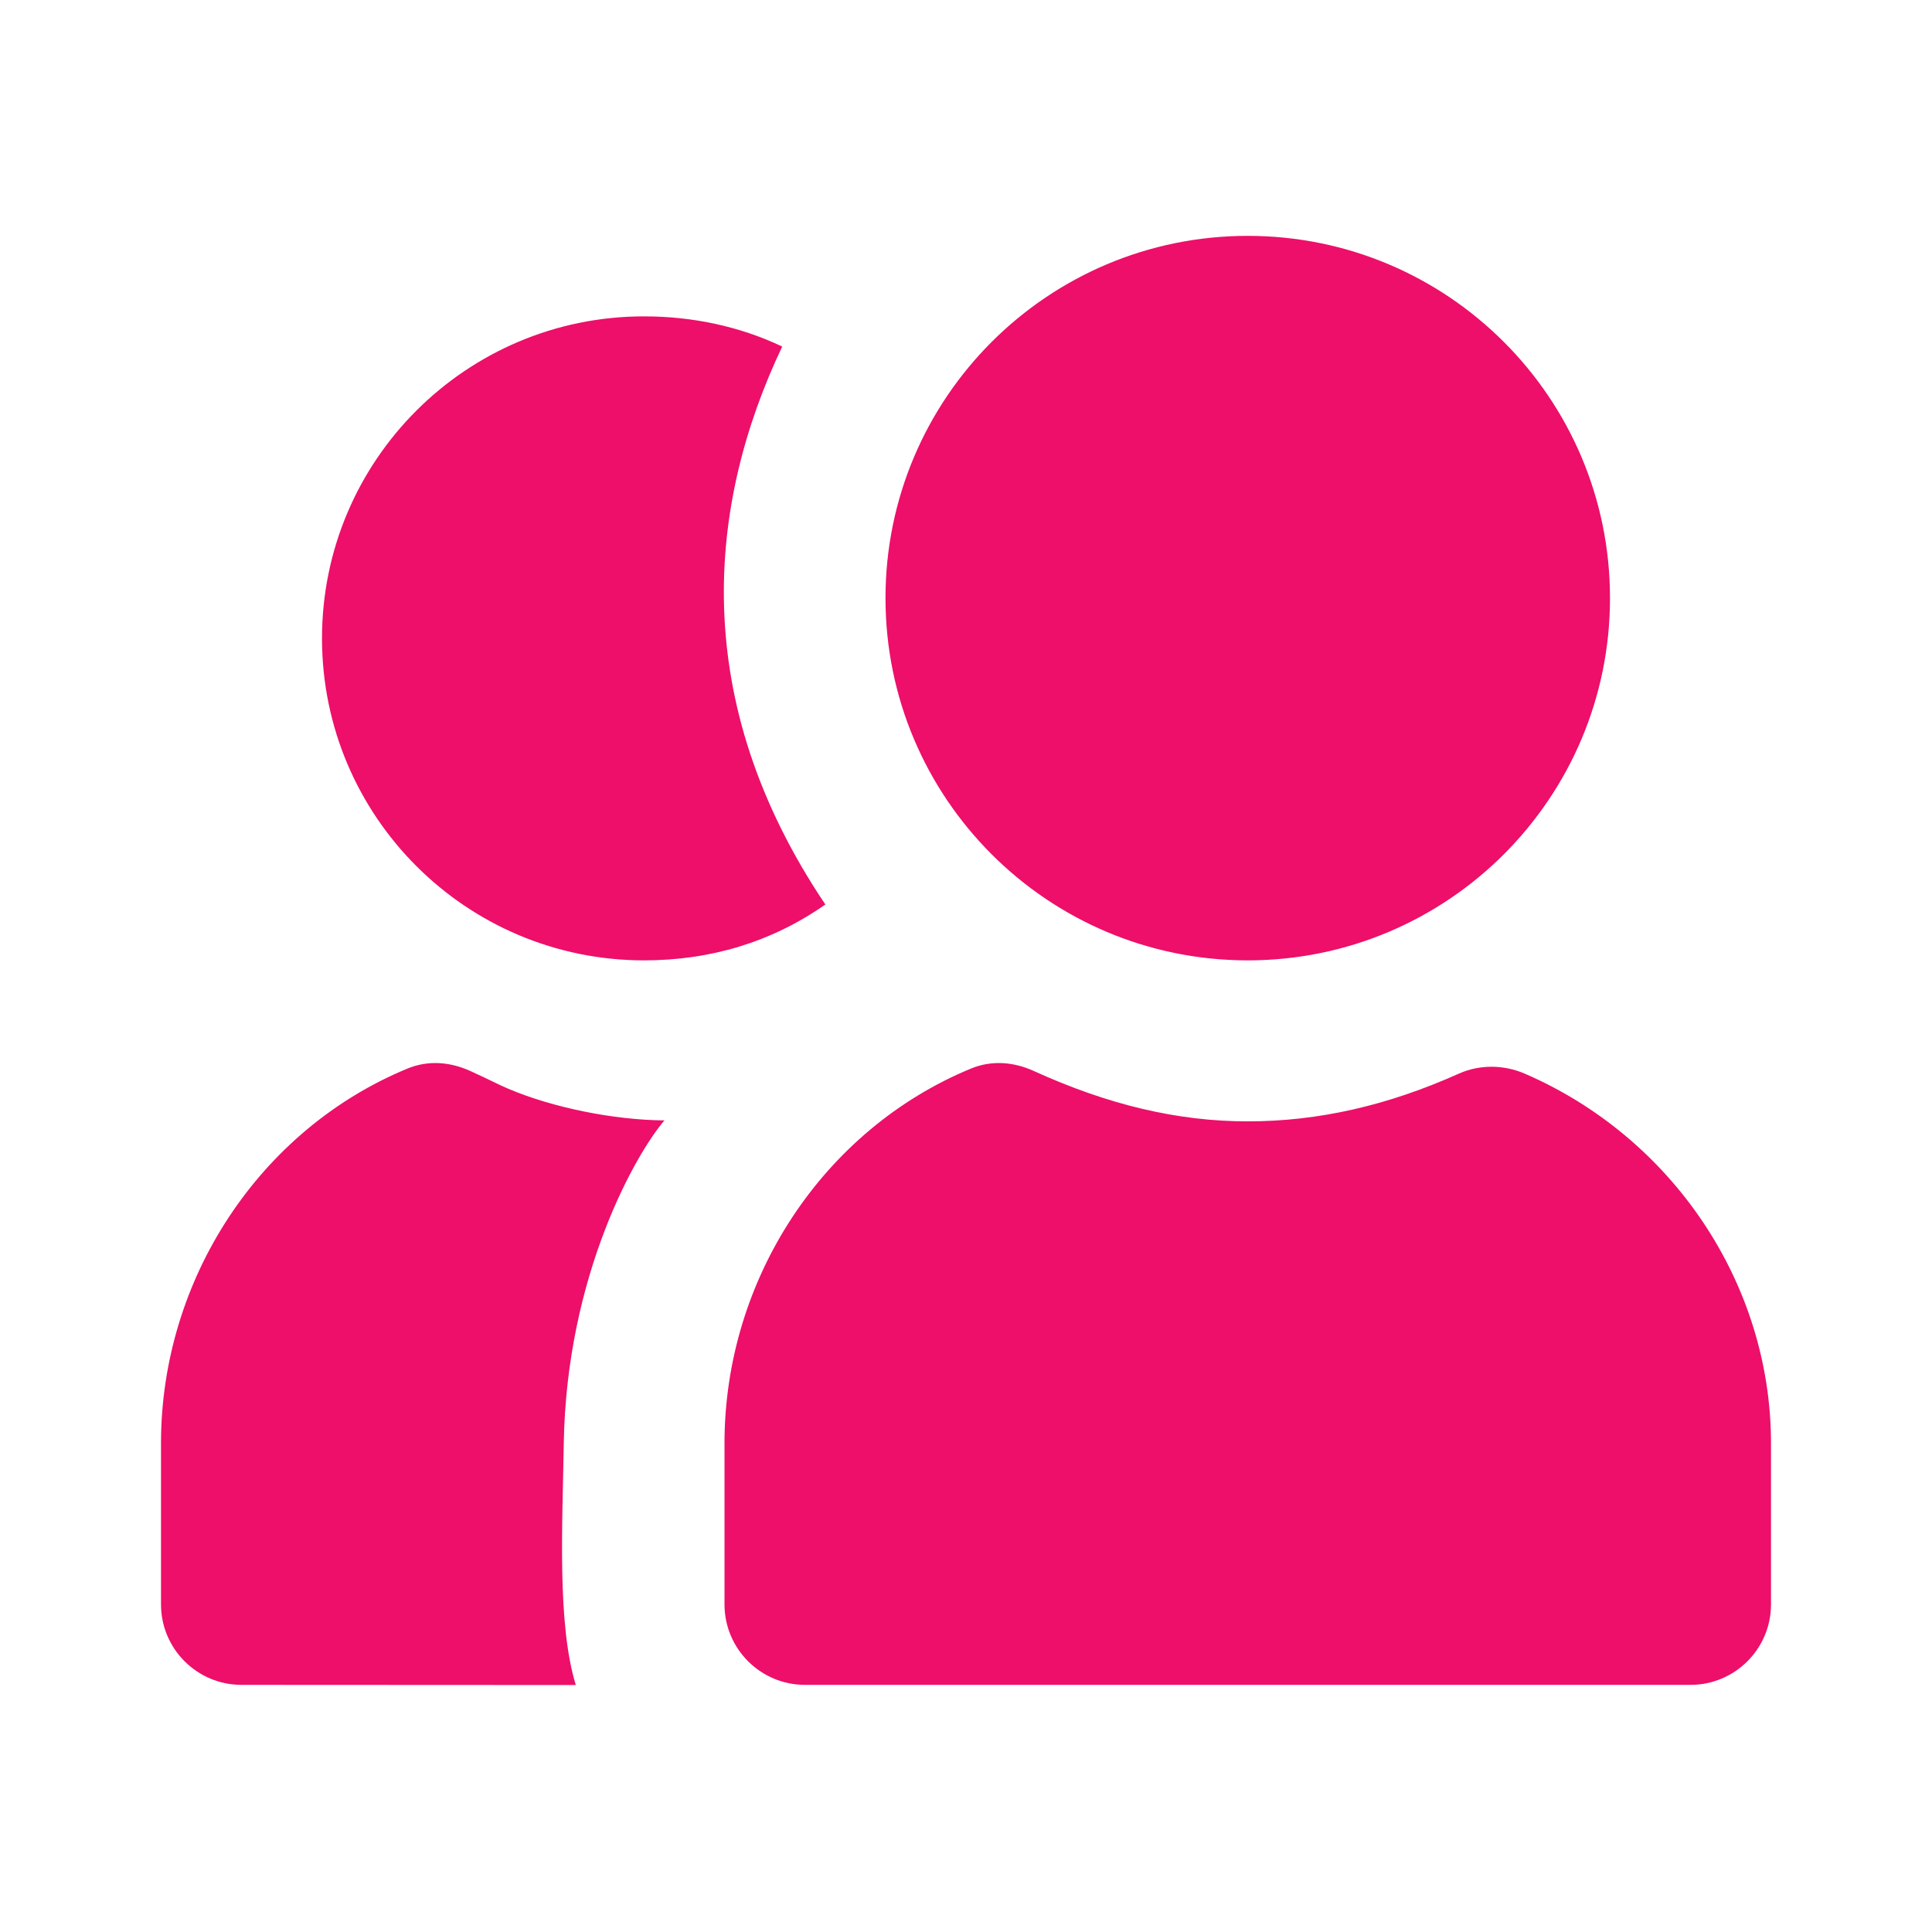 <?xml version="1.0" encoding="UTF-8"?> <svg xmlns="http://www.w3.org/2000/svg" width="24" height="24" viewBox="0 0 24 24" fill="none"><path d="M15.5 2.93C13.015 2.93 11 4.945 11 7.43C11 9.915 13.015 11.93 15.5 11.93C17.985 11.93 20 9.915 20 7.43C20 4.945 17.985 2.93 15.5 2.93ZM8 3.93C5.791 3.93 4 5.721 4 7.93C4 10.139 5.791 11.93 8 11.93C8.829 11.93 9.586 11.702 10.253 11.236C8.544 8.696 8.786 6.264 9.717 4.305C9.186 4.053 8.601 3.93 8 3.93ZM5.062 13.274C3.228 14.031 2 15.886 2 17.93V19.93C2 20.482 2.448 20.93 3 20.93L7.153 20.932C6.919 20.172 6.988 18.94 7.003 17.943C7.035 15.826 7.911 14.316 8.254 13.918C7.624 13.913 6.867 13.76 6.312 13.524C6.178 13.467 6.101 13.422 5.844 13.305C5.592 13.19 5.318 13.168 5.062 13.274ZM12.062 13.274C10.228 14.031 9 15.886 9 17.93V19.93C9 20.482 9.448 20.93 10 20.93H21C21.552 20.93 22 20.482 22 19.93V17.93C22 15.934 20.765 14.124 18.938 13.336C18.68 13.225 18.381 13.222 18.125 13.336C17.24 13.733 16.378 13.93 15.5 13.93C14.625 13.93 13.76 13.722 12.844 13.305C12.592 13.19 12.318 13.168 12.062 13.274Z" fill="#ED0F69"></path></svg> 